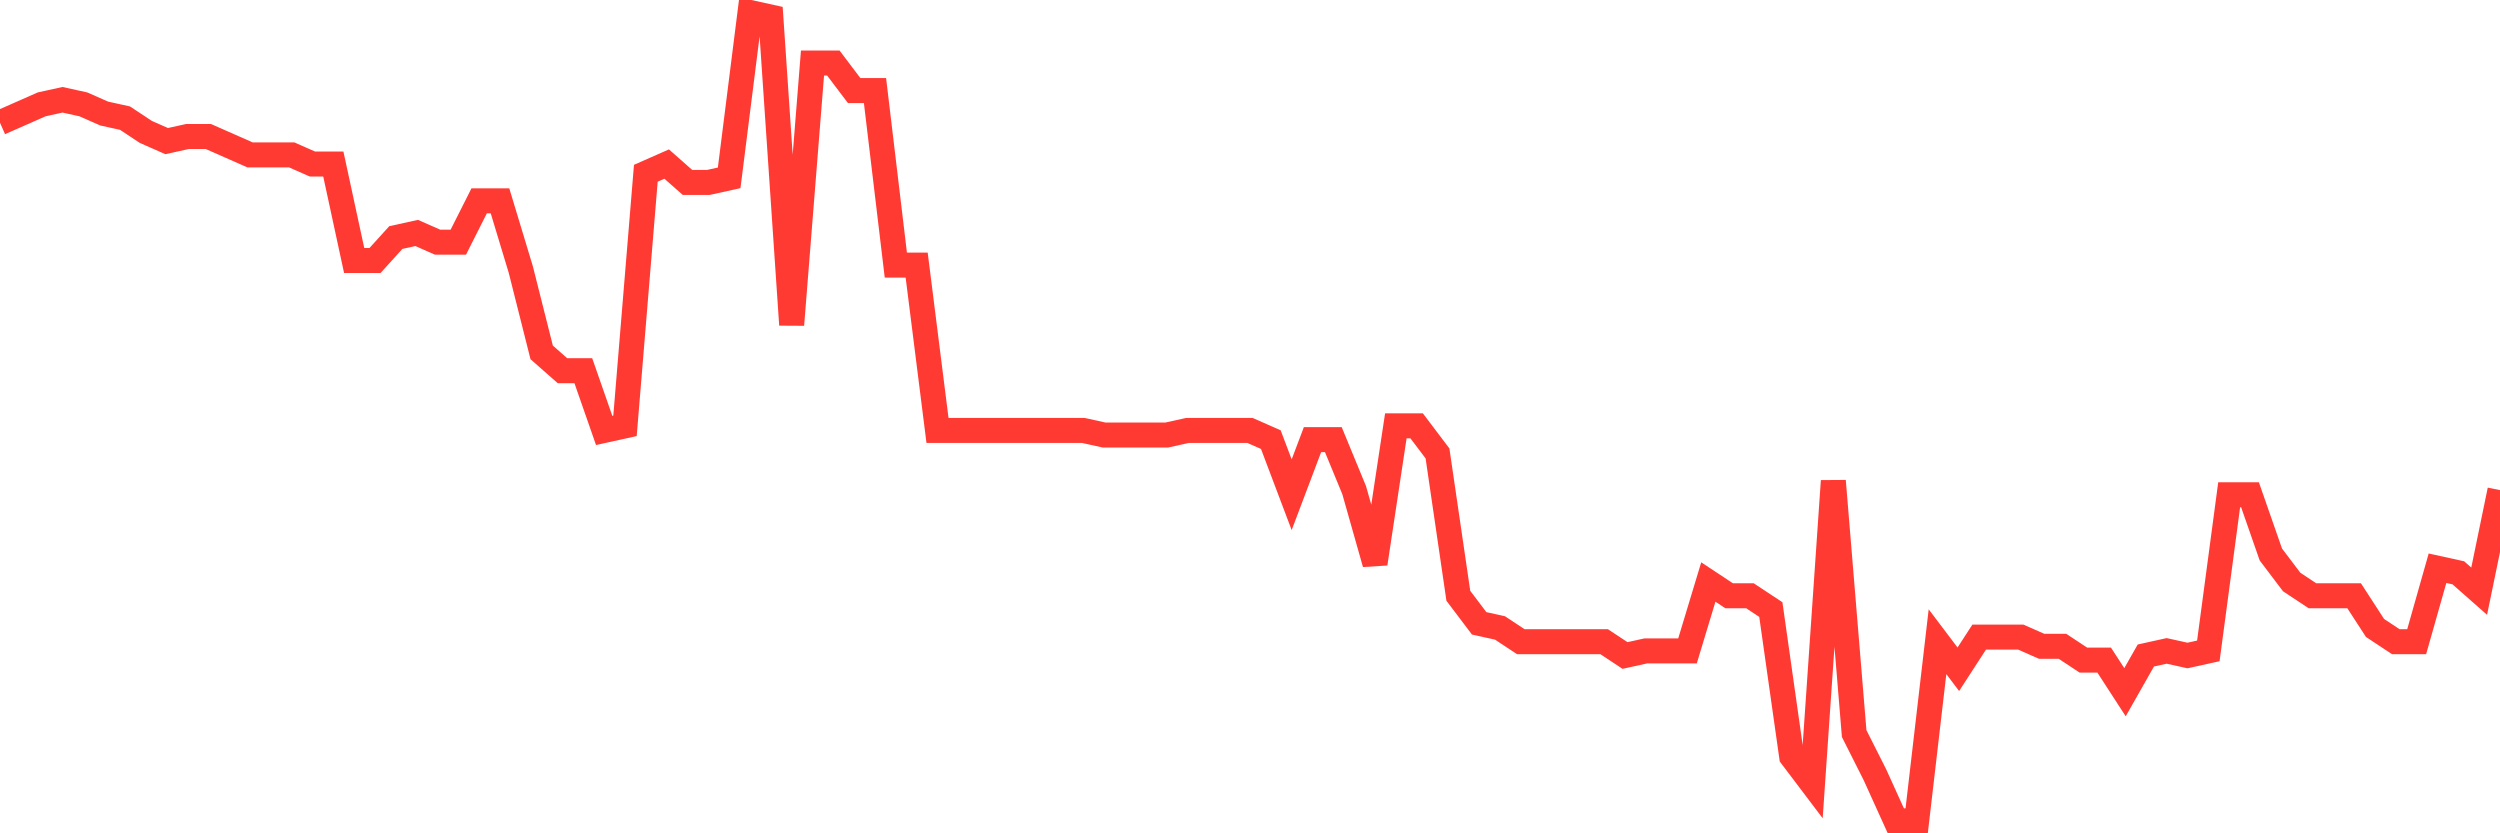 <svg
  xmlns="http://www.w3.org/2000/svg"
  xmlns:xlink="http://www.w3.org/1999/xlink"
  width="120"
  height="40"
  viewBox="0 0 120 40"
  preserveAspectRatio="none"
>
  <polyline
    points="0,5.891 1,5.45 2,5.009 3,4.789 4,5.009 5,5.45 6,5.67 7,6.332 8,6.773 9,6.552 10,6.552 11,6.993 12,7.434 13,7.434 14,7.434 15,7.875 16,7.875 17,12.505 18,12.505 19,11.402 20,11.182 21,11.623 22,11.623 23,9.639 24,9.639 25,12.945 26,16.914 27,17.795 28,17.795 29,20.661 30,20.441 31,8.316 32,7.875 33,8.757 34,8.757 35,8.536 36,0.6 37,0.82 38,15.591 39,3.025 40,3.025 41,4.348 42,4.348 43,12.725 44,12.725 45,20.661 46,20.661 47,20.661 48,20.661 49,20.661 50,20.661 51,20.661 52,20.661 53,20.882 54,20.882 55,20.882 56,20.882 57,20.661 58,20.661 59,20.661 60,20.661 61,21.102 62,23.748 63,21.102 64,21.102 65,23.527 66,27.055 67,20.441 68,20.441 69,21.764 70,28.598 71,29.92 72,30.141 73,30.802 74,30.802 75,30.802 76,30.802 77,30.802 78,31.464 79,31.243 80,31.243 81,31.243 82,27.936 83,28.598 84,28.598 85,29.259 86,36.314 87,37.636 88,23.086 89,35.211 90,37.195 91,39.4 92,39.4 93,30.802 94,32.125 95,30.582 96,30.582 97,30.582 98,31.023 99,31.023 100,31.684 101,31.684 102,33.227 103,31.464 104,31.243 105,31.464 106,31.243 107,23.748 108,23.748 109,26.614 110,27.936 111,28.598 112,28.598 113,28.598 114,30.141 115,30.802 116,30.802 117,27.275 118,27.495 119,28.377 120,23.527"
    fill="none"
    stroke="#ff3a33"
    stroke-width="1.2"
  >
  </polyline>
</svg>